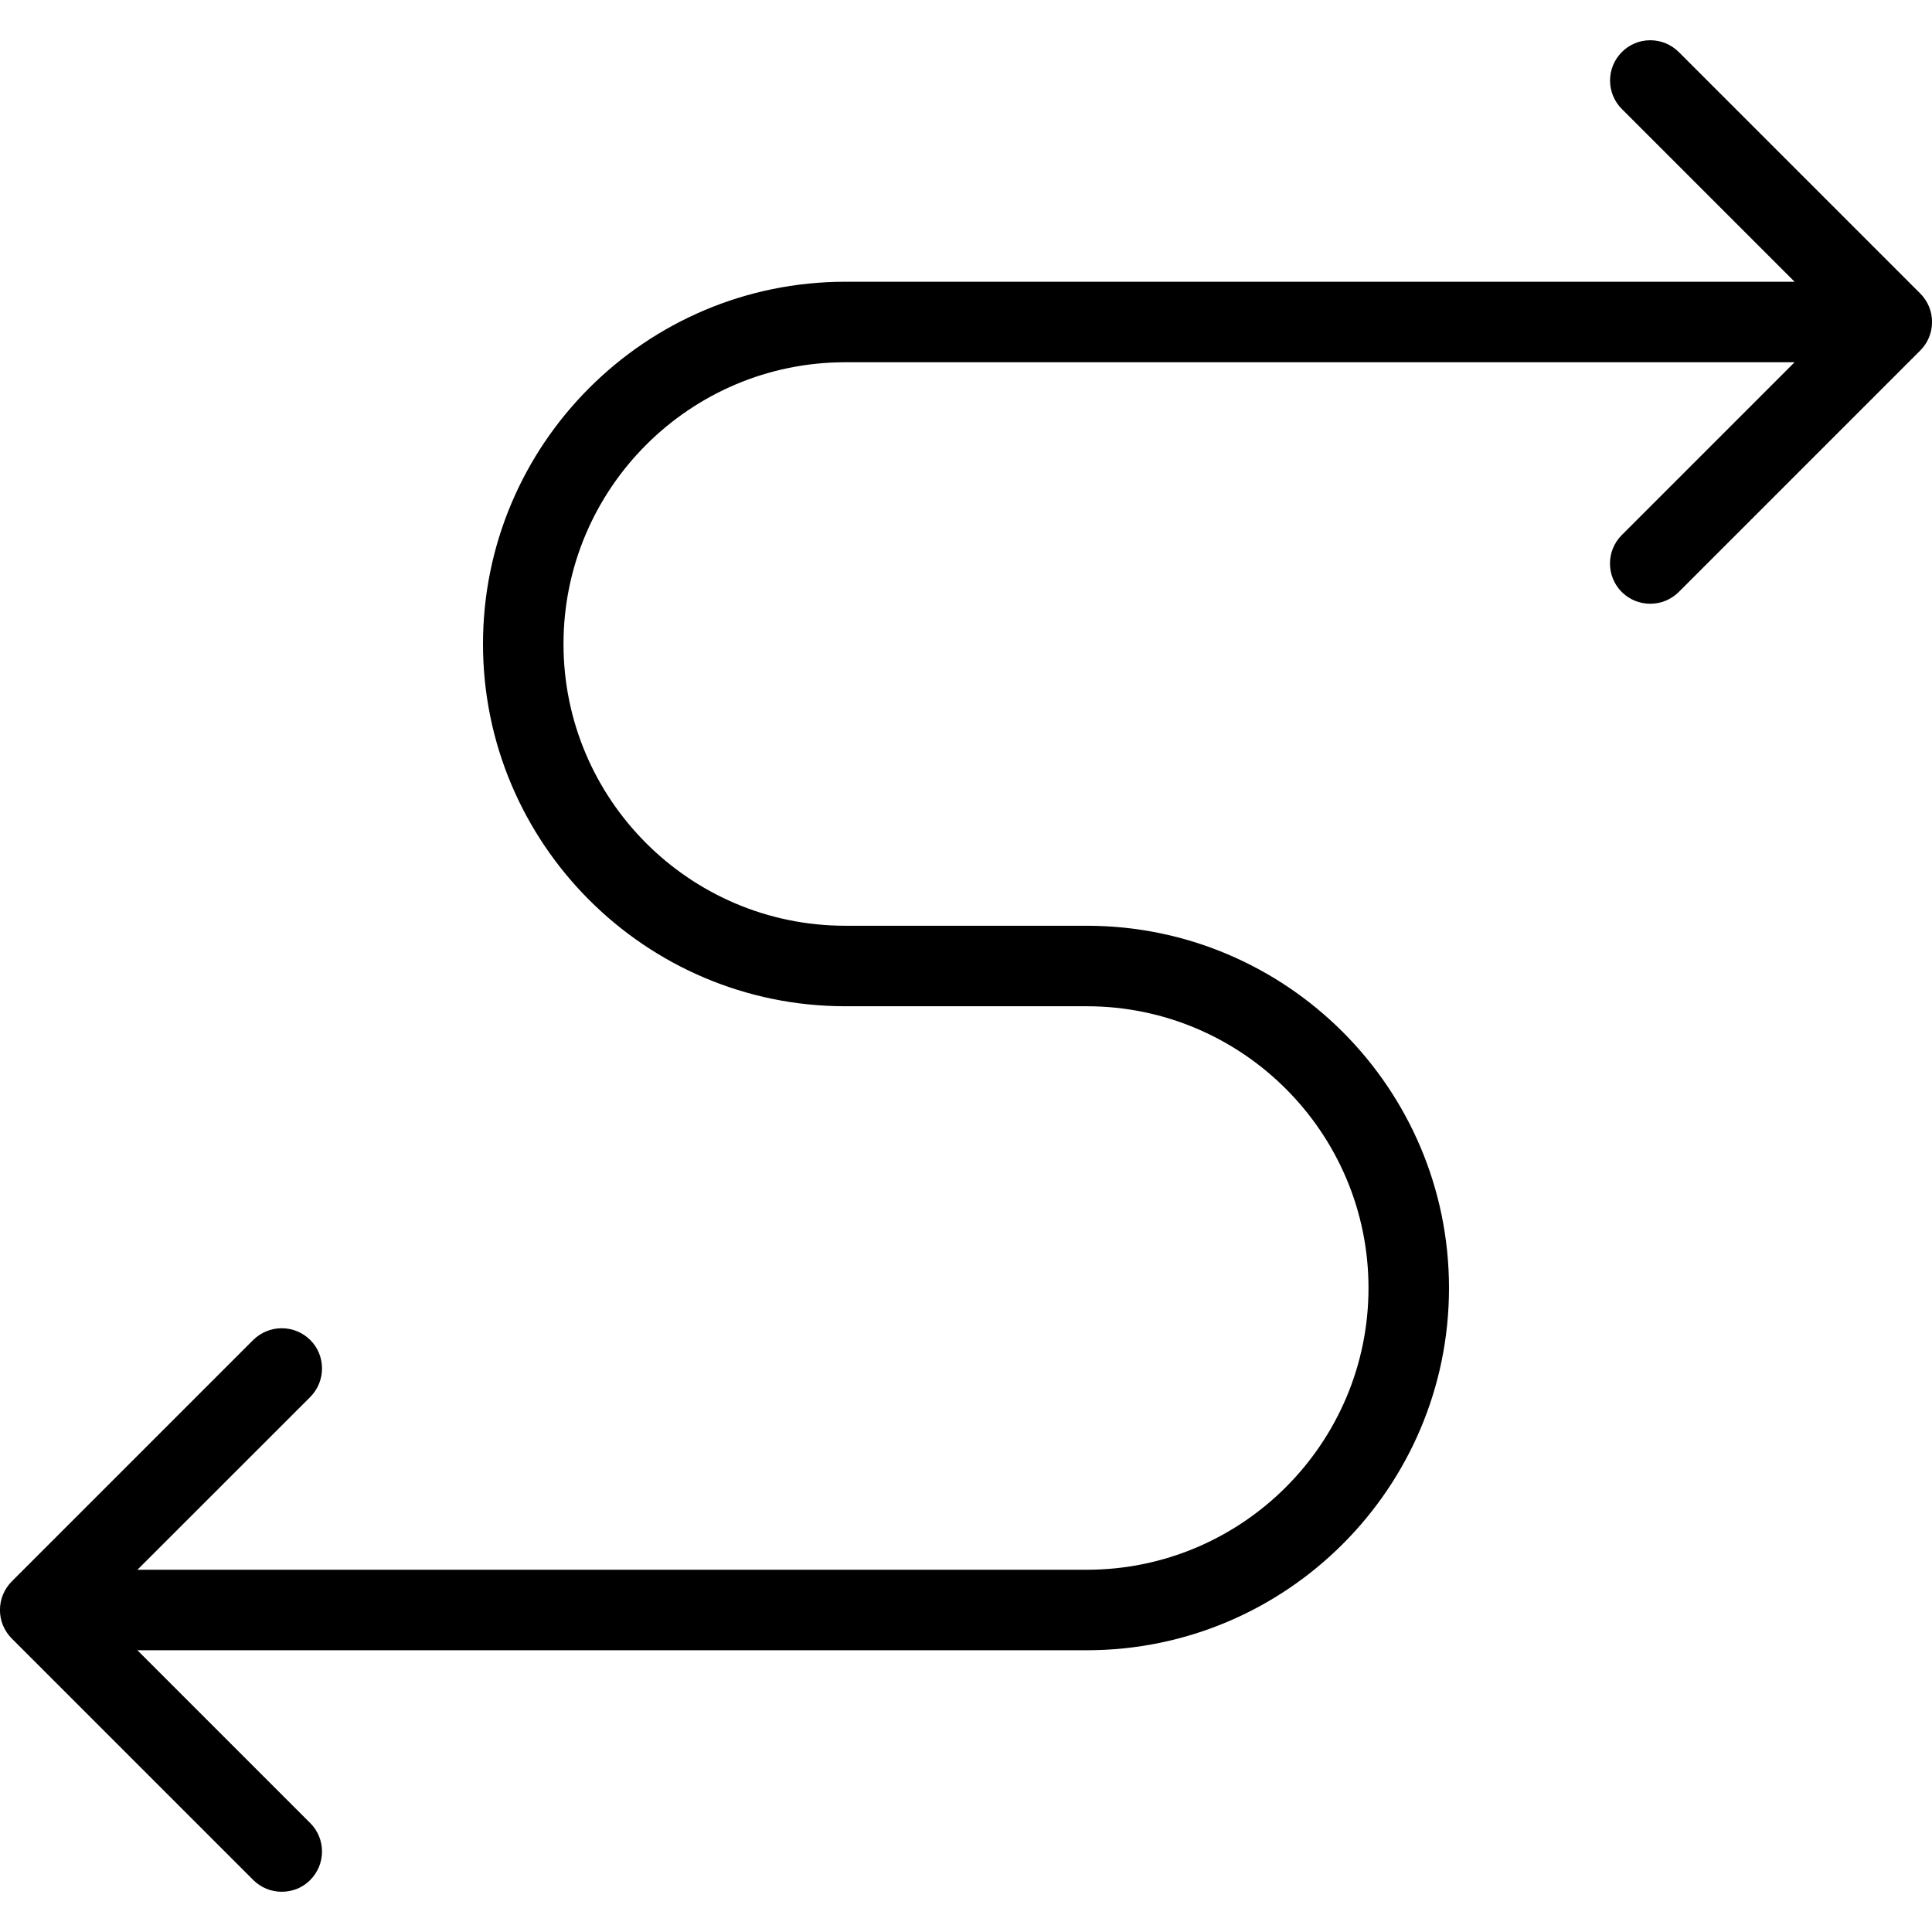 <?xml version="1.0" encoding="utf-8"?>
<!-- Generator: Adobe Illustrator 22.1.0, SVG Export Plug-In . SVG Version: 6.00 Build 0)  -->
<svg version="1.1" id="Light" xmlns="http://www.w3.org/2000/svg" xmlns:xlink="http://www.w3.org/1999/xlink" x="0px" y="0px"
	 viewBox="0 0 24 24" style="enable-background:new 0 0 24 24;" xml:space="preserve">
<g>
	<title>diagram-curvy-both-direction</title>
	<path d="M3.5,23.5c-0.134,0-0.259-0.052-0.354-0.146l-3-3c-0.047-0.047-0.083-0.102-0.109-0.163c-0.05-0.121-0.05-0.26,0-0.382
		c0.025-0.061,0.062-0.116,0.108-0.163l3-3C3.241,16.552,3.367,16.5,3.5,16.5s0.259,0.052,0.354,0.146S4,16.866,4,17
		s-0.052,0.259-0.146,0.354L1.707,19.5H13.5c1.93,0,3.5-1.57,3.5-3.5s-1.57-3.5-3.5-3.5h-3C8.019,12.5,6,10.481,6,8
		s2.019-4.5,4.5-4.5h11.793l-2.146-2.146c-0.195-0.195-0.195-0.512,0-0.707C20.241,0.552,20.367,0.5,20.5,0.5
		s0.259,0.052,0.354,0.146l3,3c0.046,0.046,0.083,0.101,0.109,0.163c0.05,0.121,0.05,0.261,0,0.382
		c-0.025,0.061-0.062,0.116-0.109,0.163l-2.999,2.999C20.759,7.448,20.634,7.5,20.5,7.5s-0.259-0.052-0.354-0.146
		c-0.195-0.195-0.195-0.512,0-0.707L22.293,4.5H10.5C8.57,4.5,7,6.07,7,8s1.57,3.5,3.5,3.5h3c2.481,0,4.5,2.019,4.5,4.5
		s-2.019,4.5-4.5,4.5H1.707l2.146,2.146C3.948,22.741,4,22.866,4,23s-0.052,0.259-0.146,0.354S3.634,23.5,3.5,23.5z"/>
</g>
</svg>
